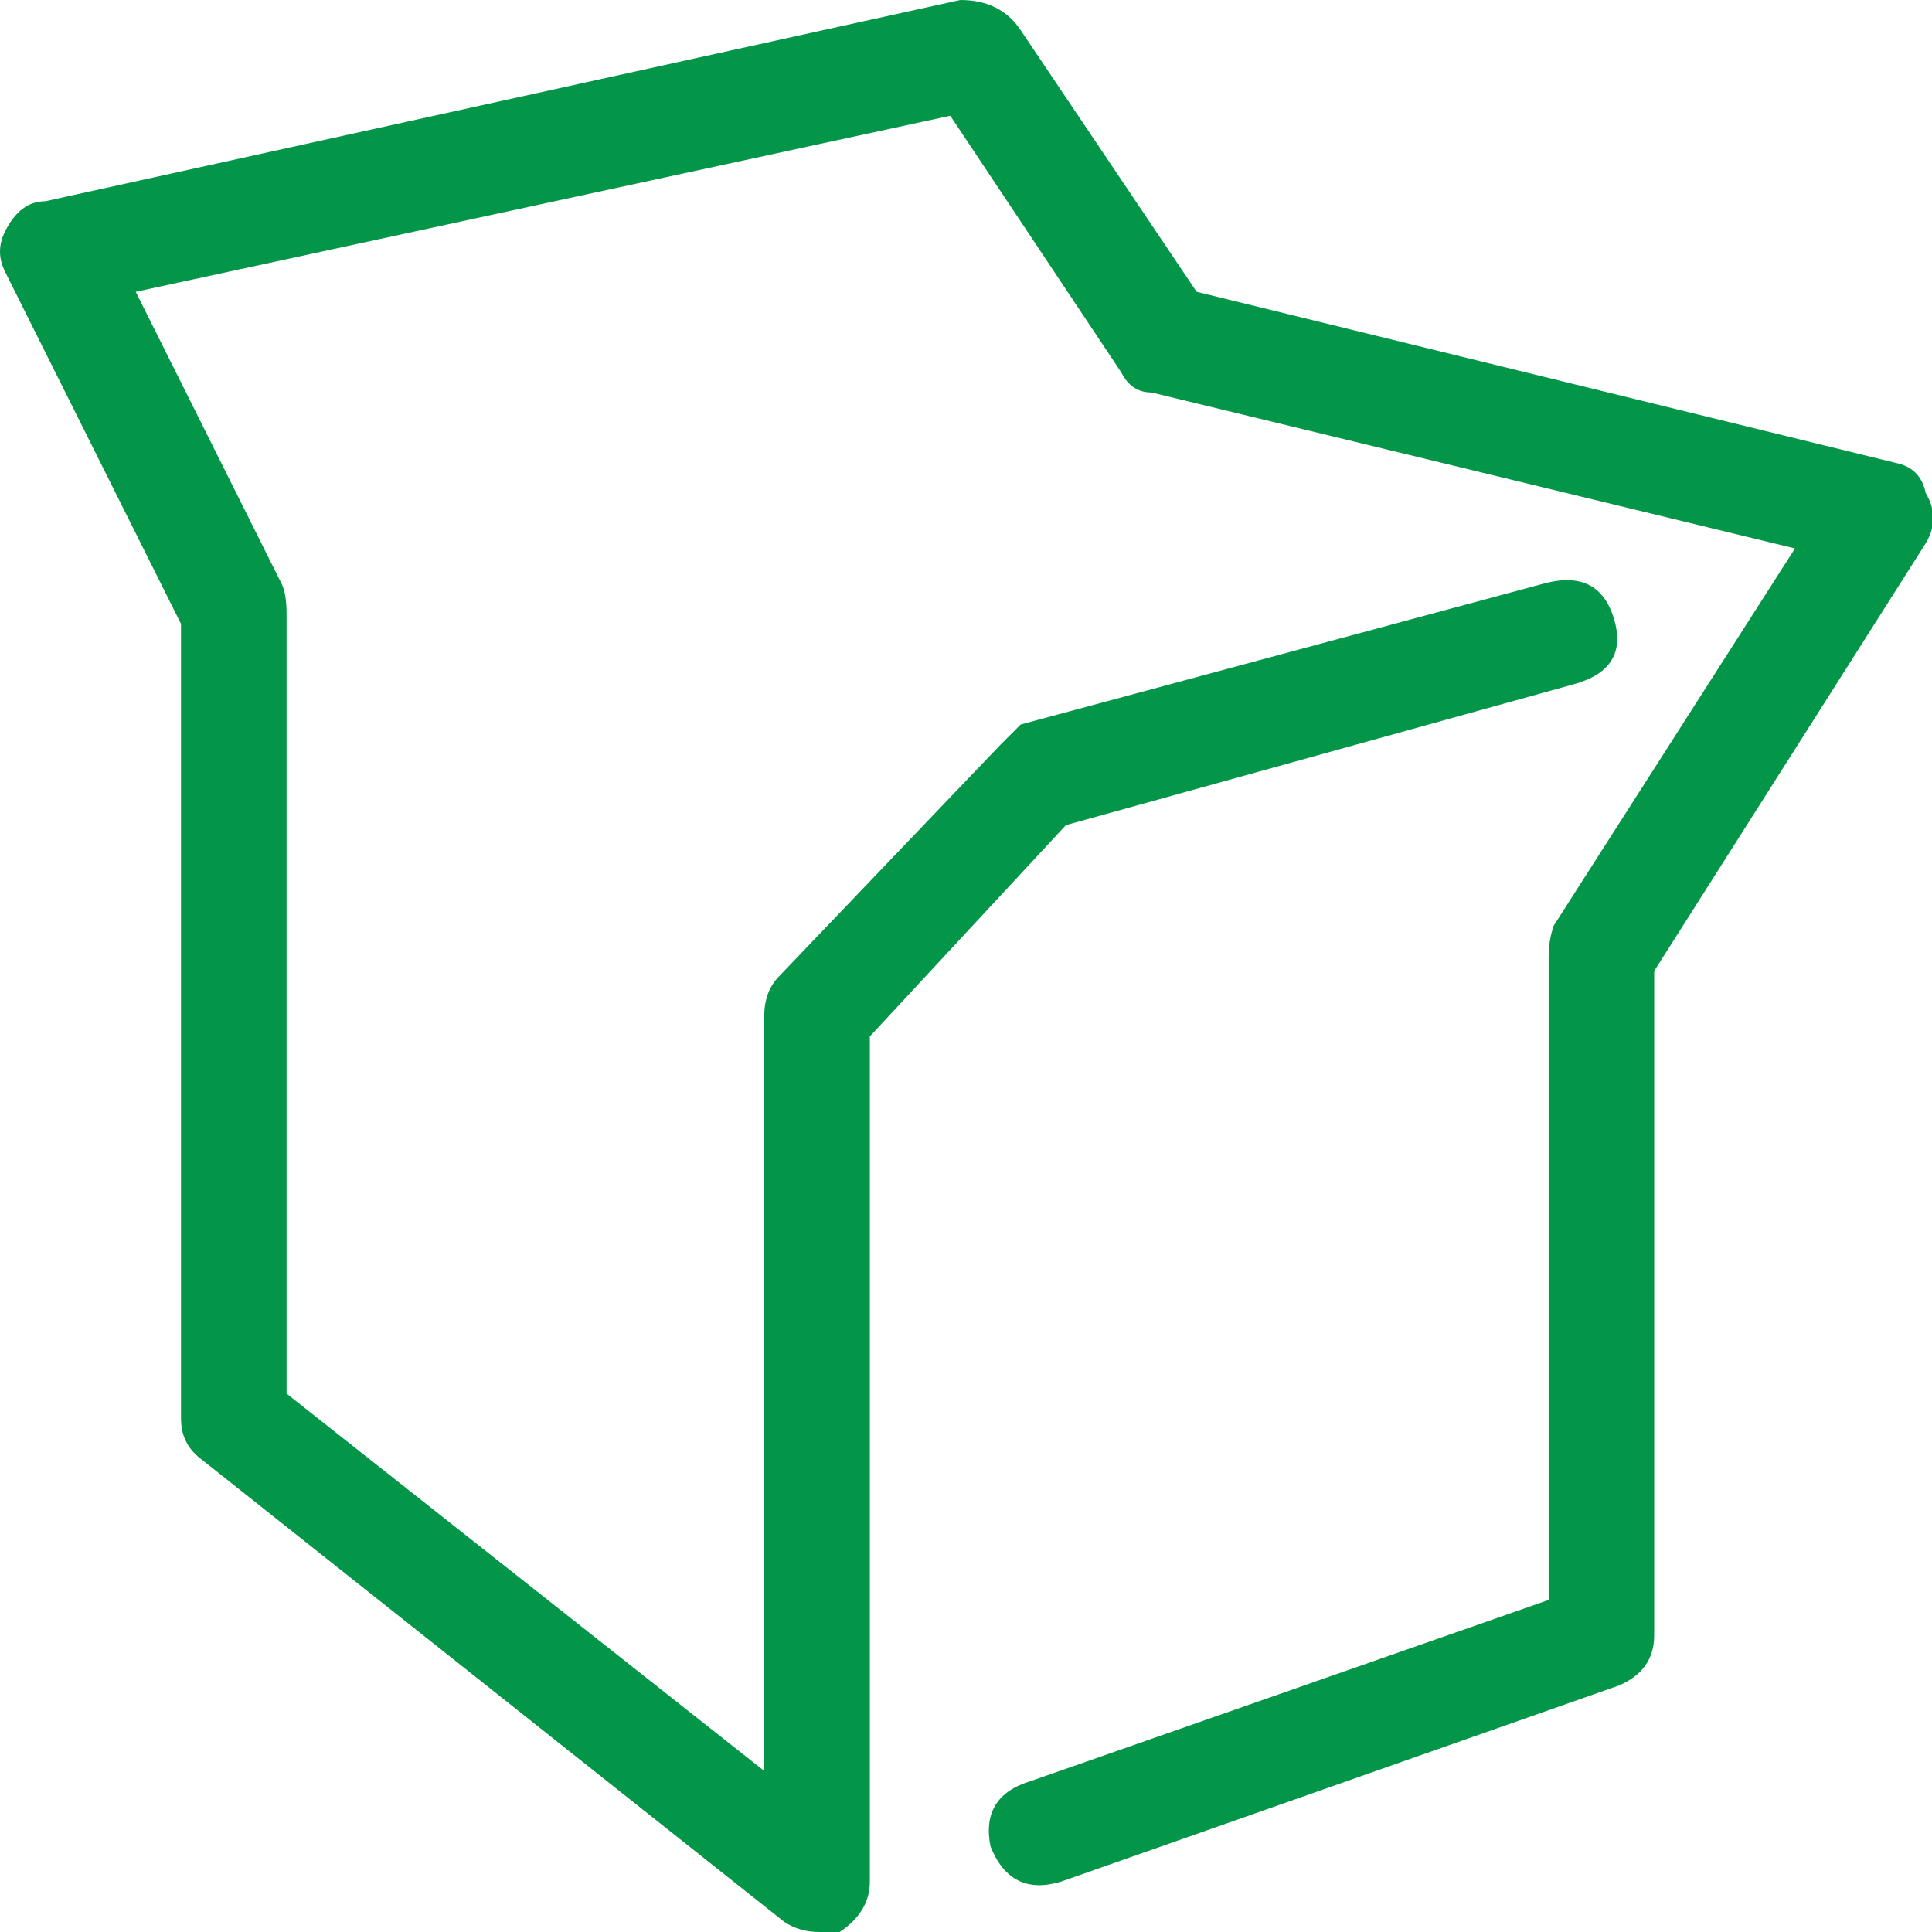 <?xml version="1.0" encoding="utf-8"?>
<!-- Generator: Adobe Illustrator 24.3.0, SVG Export Plug-In . SVG Version: 6.00 Build 0)  -->
<svg version="1.1" id="Layer_1" xmlns="http://www.w3.org/2000/svg" xmlns:xlink="http://www.w3.org/1999/xlink" x="0px" y="0px"
	 width="58px" height="58px" viewBox="0 0 58 58" style="enable-background:new 0 0 58 58;" xml:space="preserve">
<style type="text/css">
	.st0{fill:#049648;}
</style>
<g>
	<path class="st0" d="M24.604,58c-0.403,0-0.755-0.101-1.057-0.302L6.038,43.802c-0.403-0.302-0.604-0.705-0.604-1.208V18.729
		L0.151,8.156c-0.201-0.403-0.201-0.806,0-1.208c0.302-0.604,0.704-0.906,1.208-0.906L28.83,0c0.805,0,1.409,0.302,1.811,0.906
		l5.283,7.854l20.981,5.135c0.503,0.101,0.805,0.403,0.906,0.906c0.302,0.503,0.302,1.007,0,1.51L49.66,29.151v19.938
		c0,0.705-0.352,1.208-1.057,1.51L31.849,56.49c-1.006,0.302-1.711-0.05-2.113-1.057c-0.201-1.007,0.201-1.661,1.208-1.964
		l15.547-5.438V28.698c0-0.302,0.05-0.604,0.151-0.906l7.245-11.328l-19.321-4.682c-0.403,0-0.704-0.201-0.906-0.604l-5.132-7.703
		L4.075,8.76l4.377,8.76c0.101,0.201,0.151,0.503,0.151,0.906v23.411l14.34,11.328V30.51c0-0.503,0.151-0.906,0.453-1.208
		l6.642-6.948c0.201-0.201,0.403-0.403,0.604-0.604l15.698-4.229c1.107-0.302,1.811,0.05,2.113,1.057s-0.101,1.661-1.208,1.964
		L32,24.771l-5.887,6.344V56.49c0,0.604-0.302,1.108-0.906,1.51C25.006,58,24.805,58,24.604,58z"/>
</g>
</svg>
